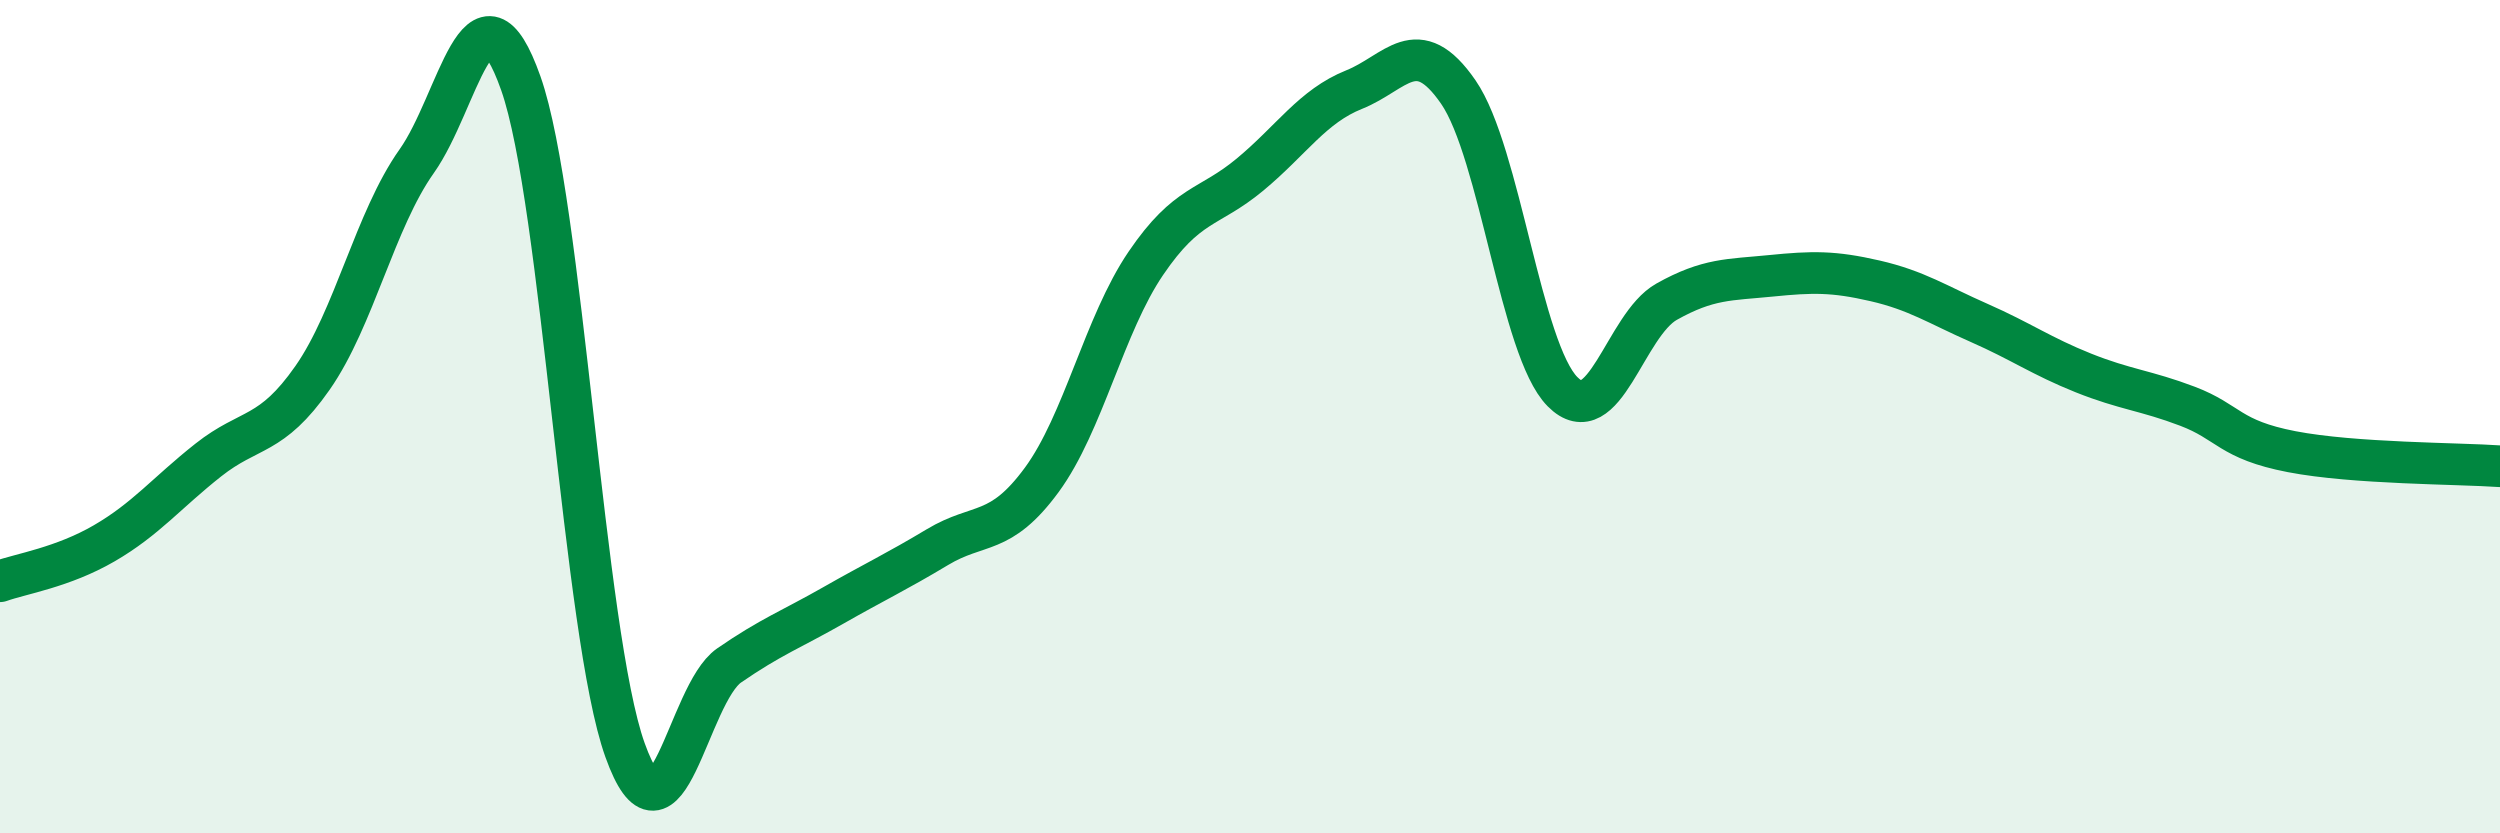 
    <svg width="60" height="20" viewBox="0 0 60 20" xmlns="http://www.w3.org/2000/svg">
      <path
        d="M 0,13.95 C 0.5,13.77 1.5,13.62 2.5,13.04 C 3.5,12.46 4,11.83 5,11.04 C 6,10.25 6.5,10.5 7.5,9.07 C 8.5,7.64 9,5.28 10,3.87 C 11,2.46 11.5,-0.83 12.5,2 C 13.5,4.83 14,15.21 15,18 C 16,20.79 16.5,16.66 17.5,15.97 C 18.5,15.28 19,15.1 20,14.53 C 21,13.96 21.5,13.73 22.5,13.13 C 23.5,12.53 24,12.88 25,11.52 C 26,10.16 26.5,7.79 27.5,6.32 C 28.5,4.85 29,5.02 30,4.19 C 31,3.36 31.5,2.55 32.5,2.15 C 33.5,1.75 34,0.76 35,2.21 C 36,3.66 36.5,8.39 37.5,9.4 C 38.5,10.41 39,7.8 40,7.24 C 41,6.68 41.5,6.72 42.5,6.62 C 43.5,6.52 44,6.51 45,6.74 C 46,6.97 46.5,7.31 47.5,7.75 C 48.5,8.19 49,8.55 50,8.95 C 51,9.35 51.5,9.37 52.5,9.75 C 53.5,10.13 53.5,10.55 55,10.84 C 56.5,11.13 59,11.12 60,11.19L60 20L0 20Z"
        fill="#008740"
        opacity="0.1"
        stroke-linecap="round"
        stroke-linejoin="round"
      />
      <path
        d="M 0,13.95 C 0.5,13.77 1.5,13.62 2.5,13.04 C 3.5,12.46 4,11.83 5,11.04 C 6,10.25 6.5,10.5 7.5,9.07 C 8.5,7.64 9,5.28 10,3.87 C 11,2.46 11.5,-0.83 12.5,2 C 13.5,4.83 14,15.21 15,18 C 16,20.79 16.5,16.66 17.5,15.97 C 18.5,15.28 19,15.1 20,14.53 C 21,13.96 21.5,13.73 22.5,13.13 C 23.5,12.53 24,12.88 25,11.52 C 26,10.16 26.5,7.79 27.5,6.32 C 28.5,4.85 29,5.02 30,4.19 C 31,3.36 31.5,2.55 32.5,2.15 C 33.5,1.75 34,0.76 35,2.21 C 36,3.66 36.5,8.39 37.5,9.4 C 38.5,10.41 39,7.8 40,7.24 C 41,6.68 41.5,6.72 42.5,6.62 C 43.5,6.52 44,6.51 45,6.74 C 46,6.97 46.5,7.31 47.5,7.75 C 48.5,8.19 49,8.55 50,8.95 C 51,9.35 51.5,9.37 52.5,9.75 C 53.5,10.13 53.5,10.55 55,10.84 C 56.5,11.13 59,11.12 60,11.19"
        stroke="#008740"
        stroke-width="1"
        fill="none"
        stroke-linecap="round"
        stroke-linejoin="round"
      />
    </svg>
  